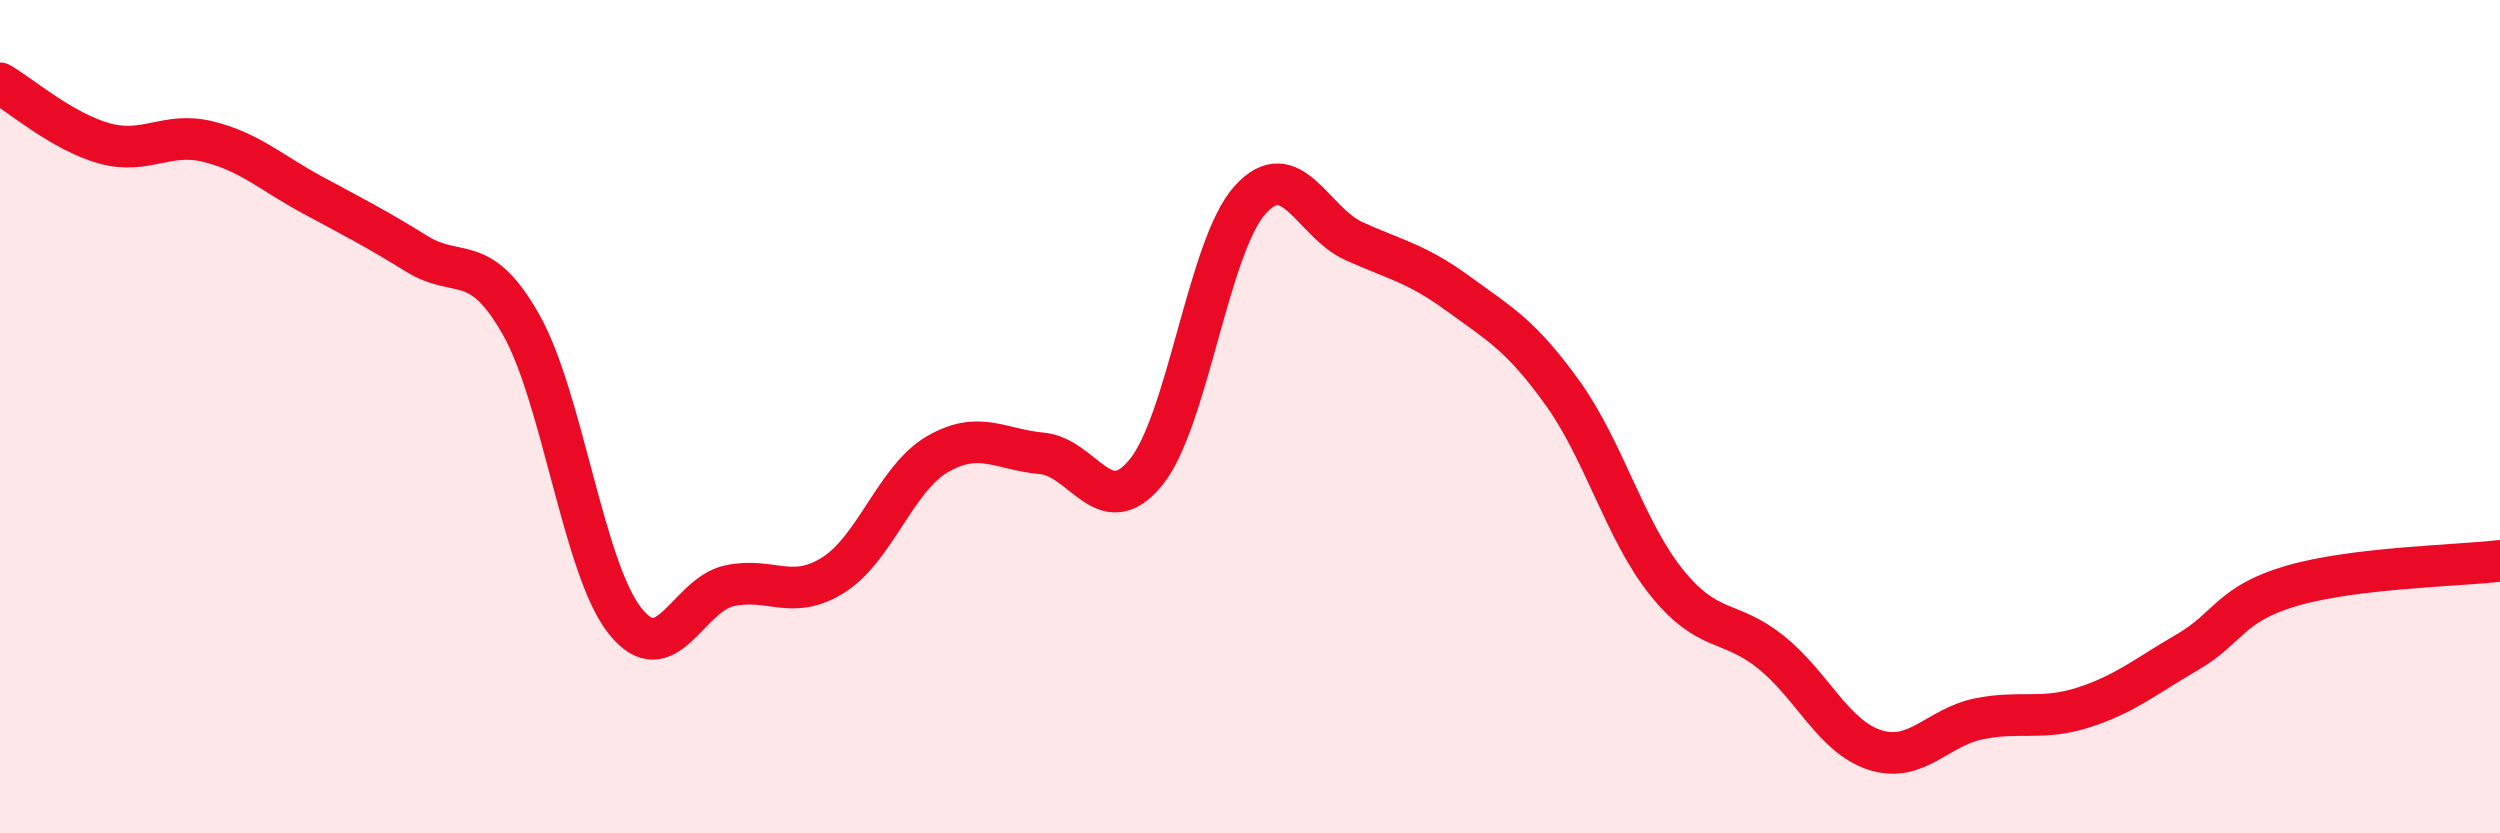 
    <svg width="60" height="20" viewBox="0 0 60 20" xmlns="http://www.w3.org/2000/svg">
      <path
        d="M 0,2 C 0.5,2.29 1.5,3.16 2.5,3.44 C 3.5,3.72 4,3.15 5,3.4 C 6,3.65 6.5,4.14 7.5,4.68 C 8.5,5.22 9,5.47 10,6.09 C 11,6.71 11.5,6.02 12.5,7.78 C 13.5,9.54 14,13.64 15,14.9 C 16,16.16 16.5,14.28 17.5,14.06 C 18.5,13.84 19,14.43 20,13.8 C 21,13.17 21.5,11.48 22.5,10.9 C 23.5,10.32 24,10.79 25,10.88 C 26,10.97 26.5,12.56 27.5,11.34 C 28.5,10.12 29,5.91 30,4.8 C 31,3.69 31.5,5.34 32.5,5.79 C 33.5,6.24 34,6.32 35,7.05 C 36,7.78 36.5,8.04 37.5,9.43 C 38.5,10.82 39,12.74 40,13.98 C 41,15.22 41.5,14.85 42.5,15.65 C 43.5,16.45 44,17.68 45,18 C 46,18.32 46.5,17.45 47.5,17.25 C 48.5,17.05 49,17.3 50,16.98 C 51,16.66 51.5,16.23 52.5,15.65 C 53.5,15.07 53.5,14.5 55,14.06 C 56.5,13.62 59,13.58 60,13.46L60 20L0 20Z"
        fill="#EB0A25"
        opacity="0.1"
        stroke-linecap="round"
        stroke-linejoin="round"
      />
      <path
        d="M 0,2 C 0.5,2.29 1.5,3.16 2.5,3.44 C 3.5,3.72 4,3.15 5,3.4 C 6,3.65 6.5,4.14 7.5,4.68 C 8.5,5.22 9,5.47 10,6.09 C 11,6.71 11.5,6.02 12.5,7.78 C 13.5,9.54 14,13.64 15,14.9 C 16,16.16 16.5,14.28 17.5,14.06 C 18.5,13.84 19,14.43 20,13.8 C 21,13.17 21.5,11.48 22.5,10.9 C 23.5,10.32 24,10.79 25,10.88 C 26,10.97 26.5,12.56 27.5,11.34 C 28.5,10.12 29,5.91 30,4.8 C 31,3.69 31.5,5.34 32.5,5.79 C 33.5,6.24 34,6.32 35,7.05 C 36,7.78 36.5,8.04 37.5,9.43 C 38.5,10.82 39,12.74 40,13.98 C 41,15.22 41.5,14.85 42.5,15.65 C 43.5,16.45 44,17.68 45,18 C 46,18.32 46.5,17.45 47.5,17.25 C 48.5,17.05 49,17.3 50,16.98 C 51,16.66 51.5,16.23 52.5,15.65 C 53.5,15.07 53.5,14.5 55,14.06 C 56.5,13.62 59,13.58 60,13.46"
        stroke="#EB0A25"
        stroke-width="1"
        fill="none"
        stroke-linecap="round"
        stroke-linejoin="round"
      />
    </svg>
  